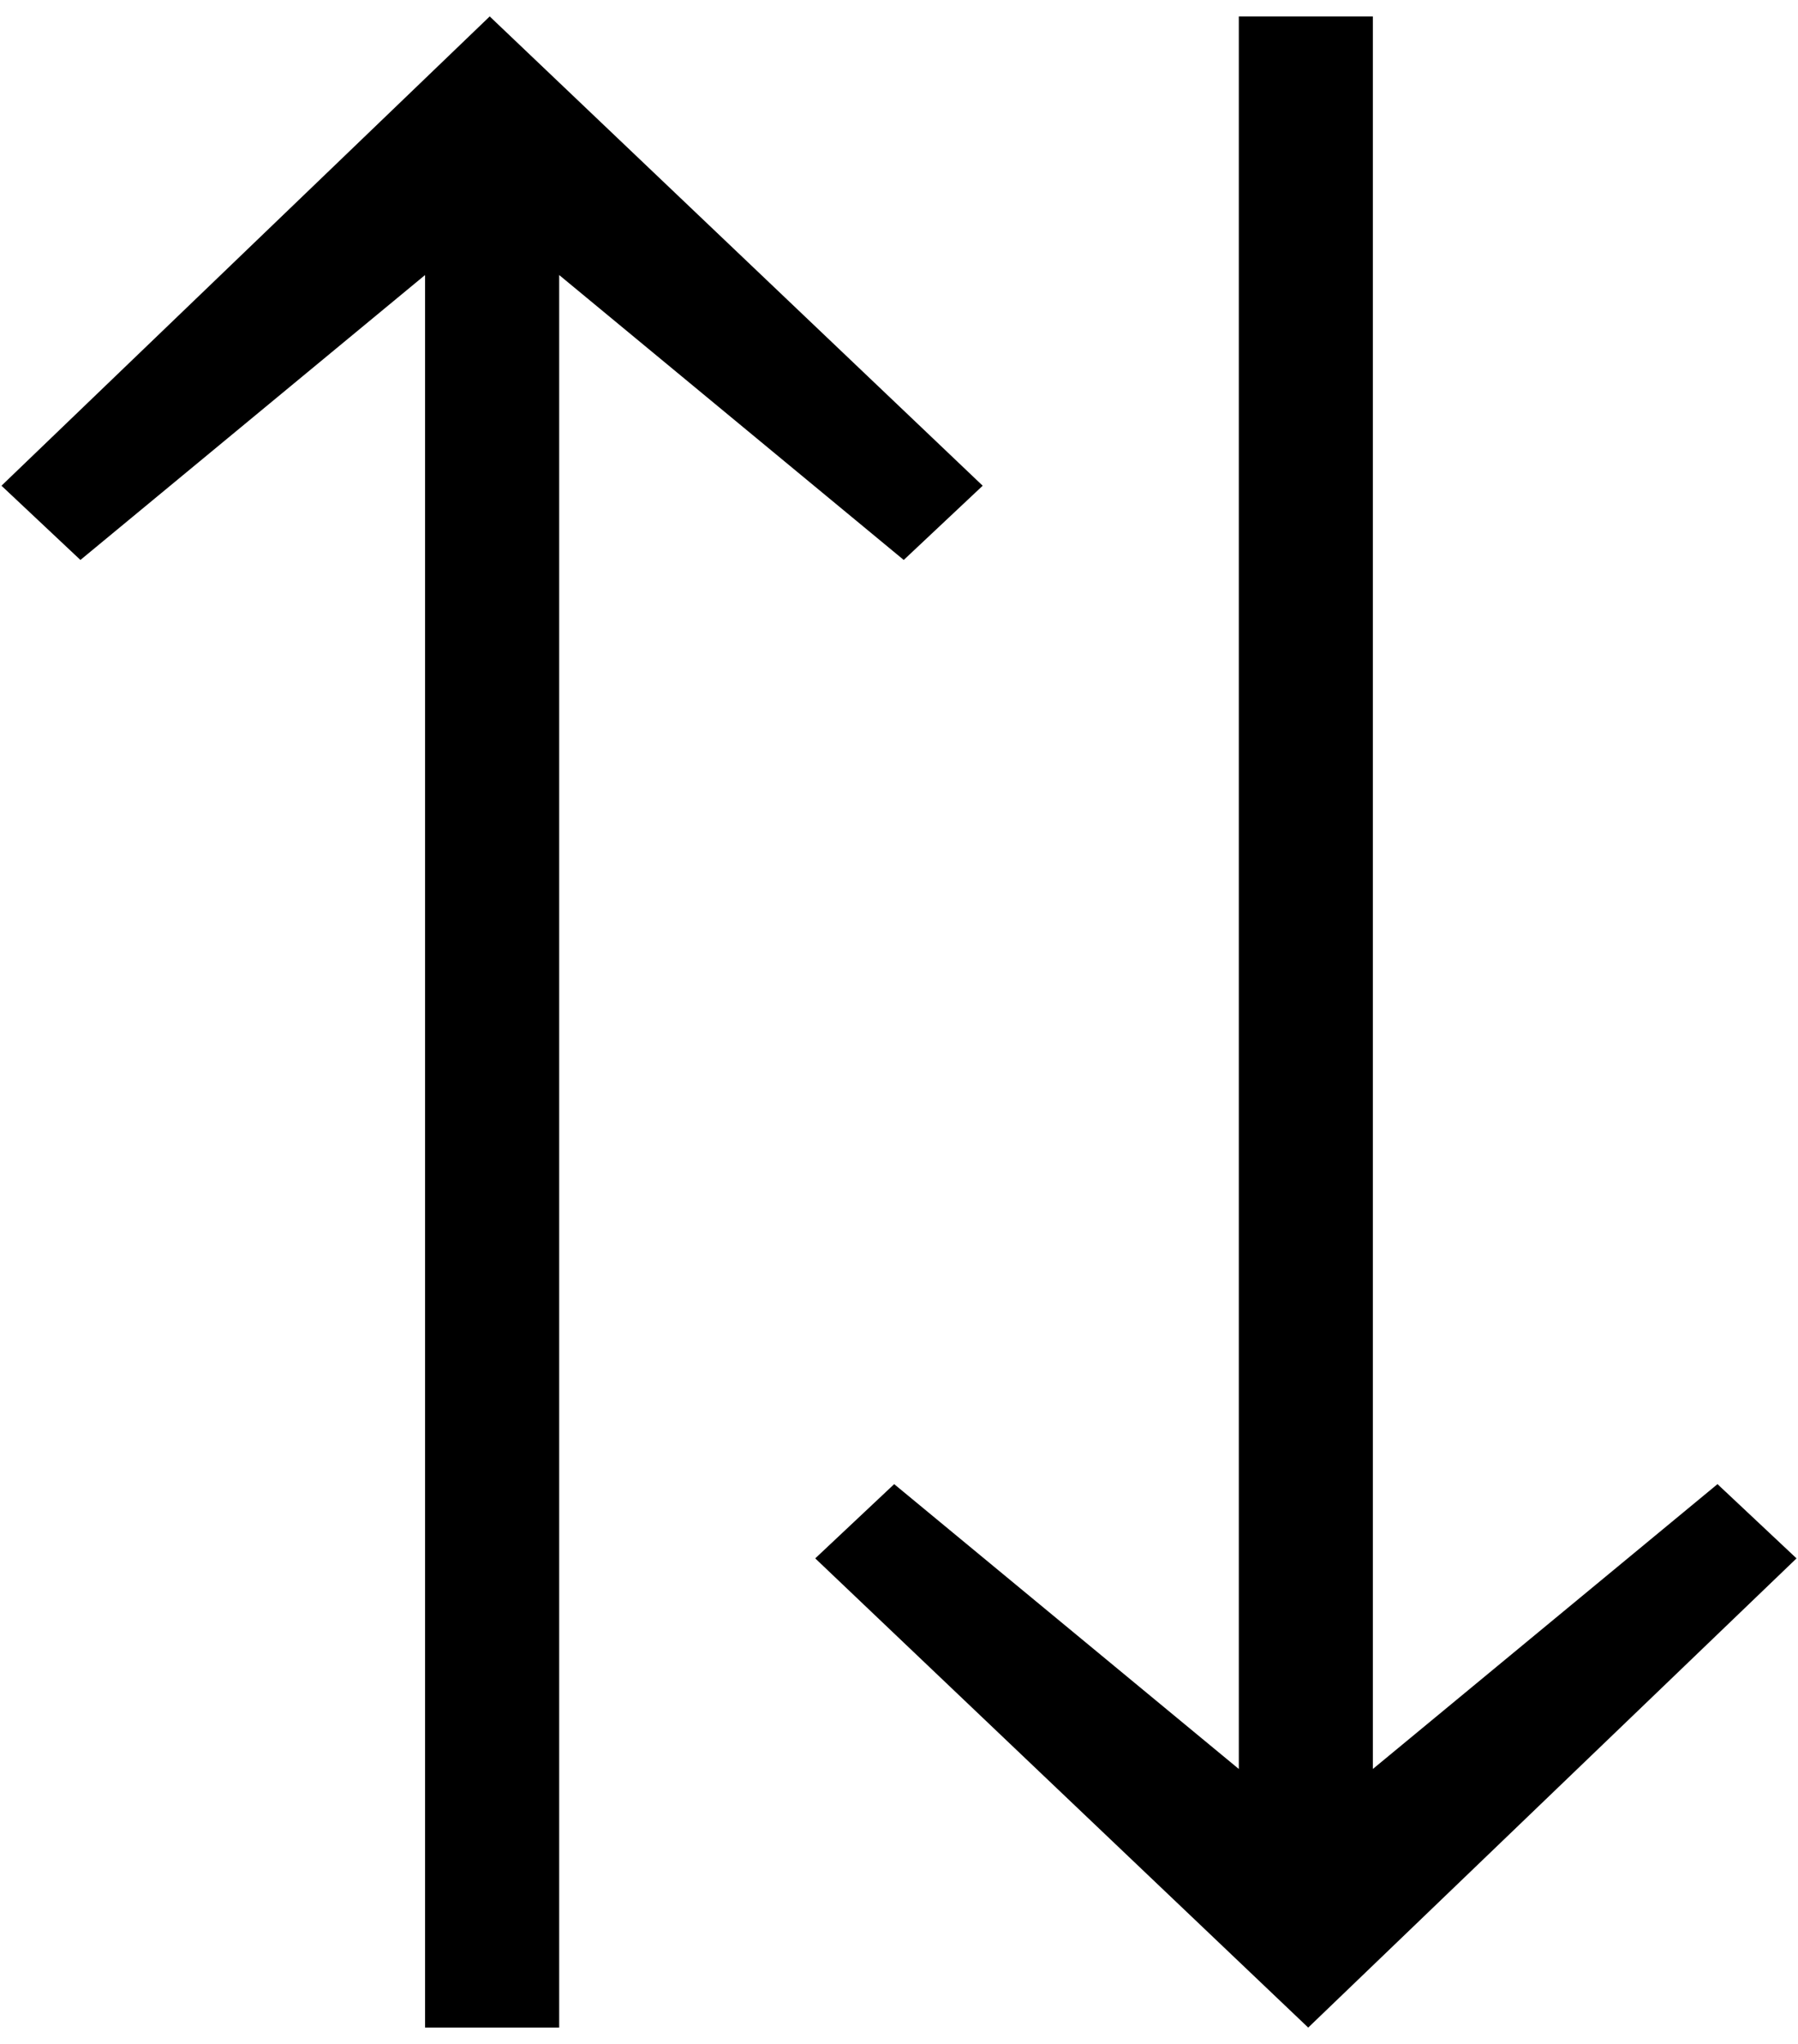 <?xml version="1.0" encoding="UTF-8" standalone="no"?>
<!-- Created with Inkscape (http://www.inkscape.org/) -->
<svg
   xmlns:svg="http://www.w3.org/2000/svg"
   xmlns="http://www.w3.org/2000/svg"
   version="1.0"
   width="22"
   height="25"
   id="svg3817">
  <defs
     id="defs3819" />
  <g
     transform="translate(-612.917,-420.19)"
     id="layer1">
    <path
       d="M 618.909,420.391 L 624.941,426.131 L 623.975,427.039 L 619.759,423.554 L 619.759,444.99 L 618.118,444.99 L 618.118,423.554 L 613.901,427.039 L 612.935,426.131 L 618.909,420.391 z M 629.715,420.391 L 629.715,441.827 L 633.932,438.343 L 634.899,439.251 L 628.924,444.99 L 622.892,439.251 L 623.858,438.343 L 628.075,441.827 L 628.075,420.391 L 629.715,420.391 z "
       style="font-size:29.285px;font-style:normal;font-weight:normal;fill:#000000;fill-opacity:1;stroke:none;stroke-width:1px;stroke-linecap:butt;stroke-linejoin:miter;stroke-opacity:1;font-family:Arial"
       id="text3928" />
  </g>
</svg>
